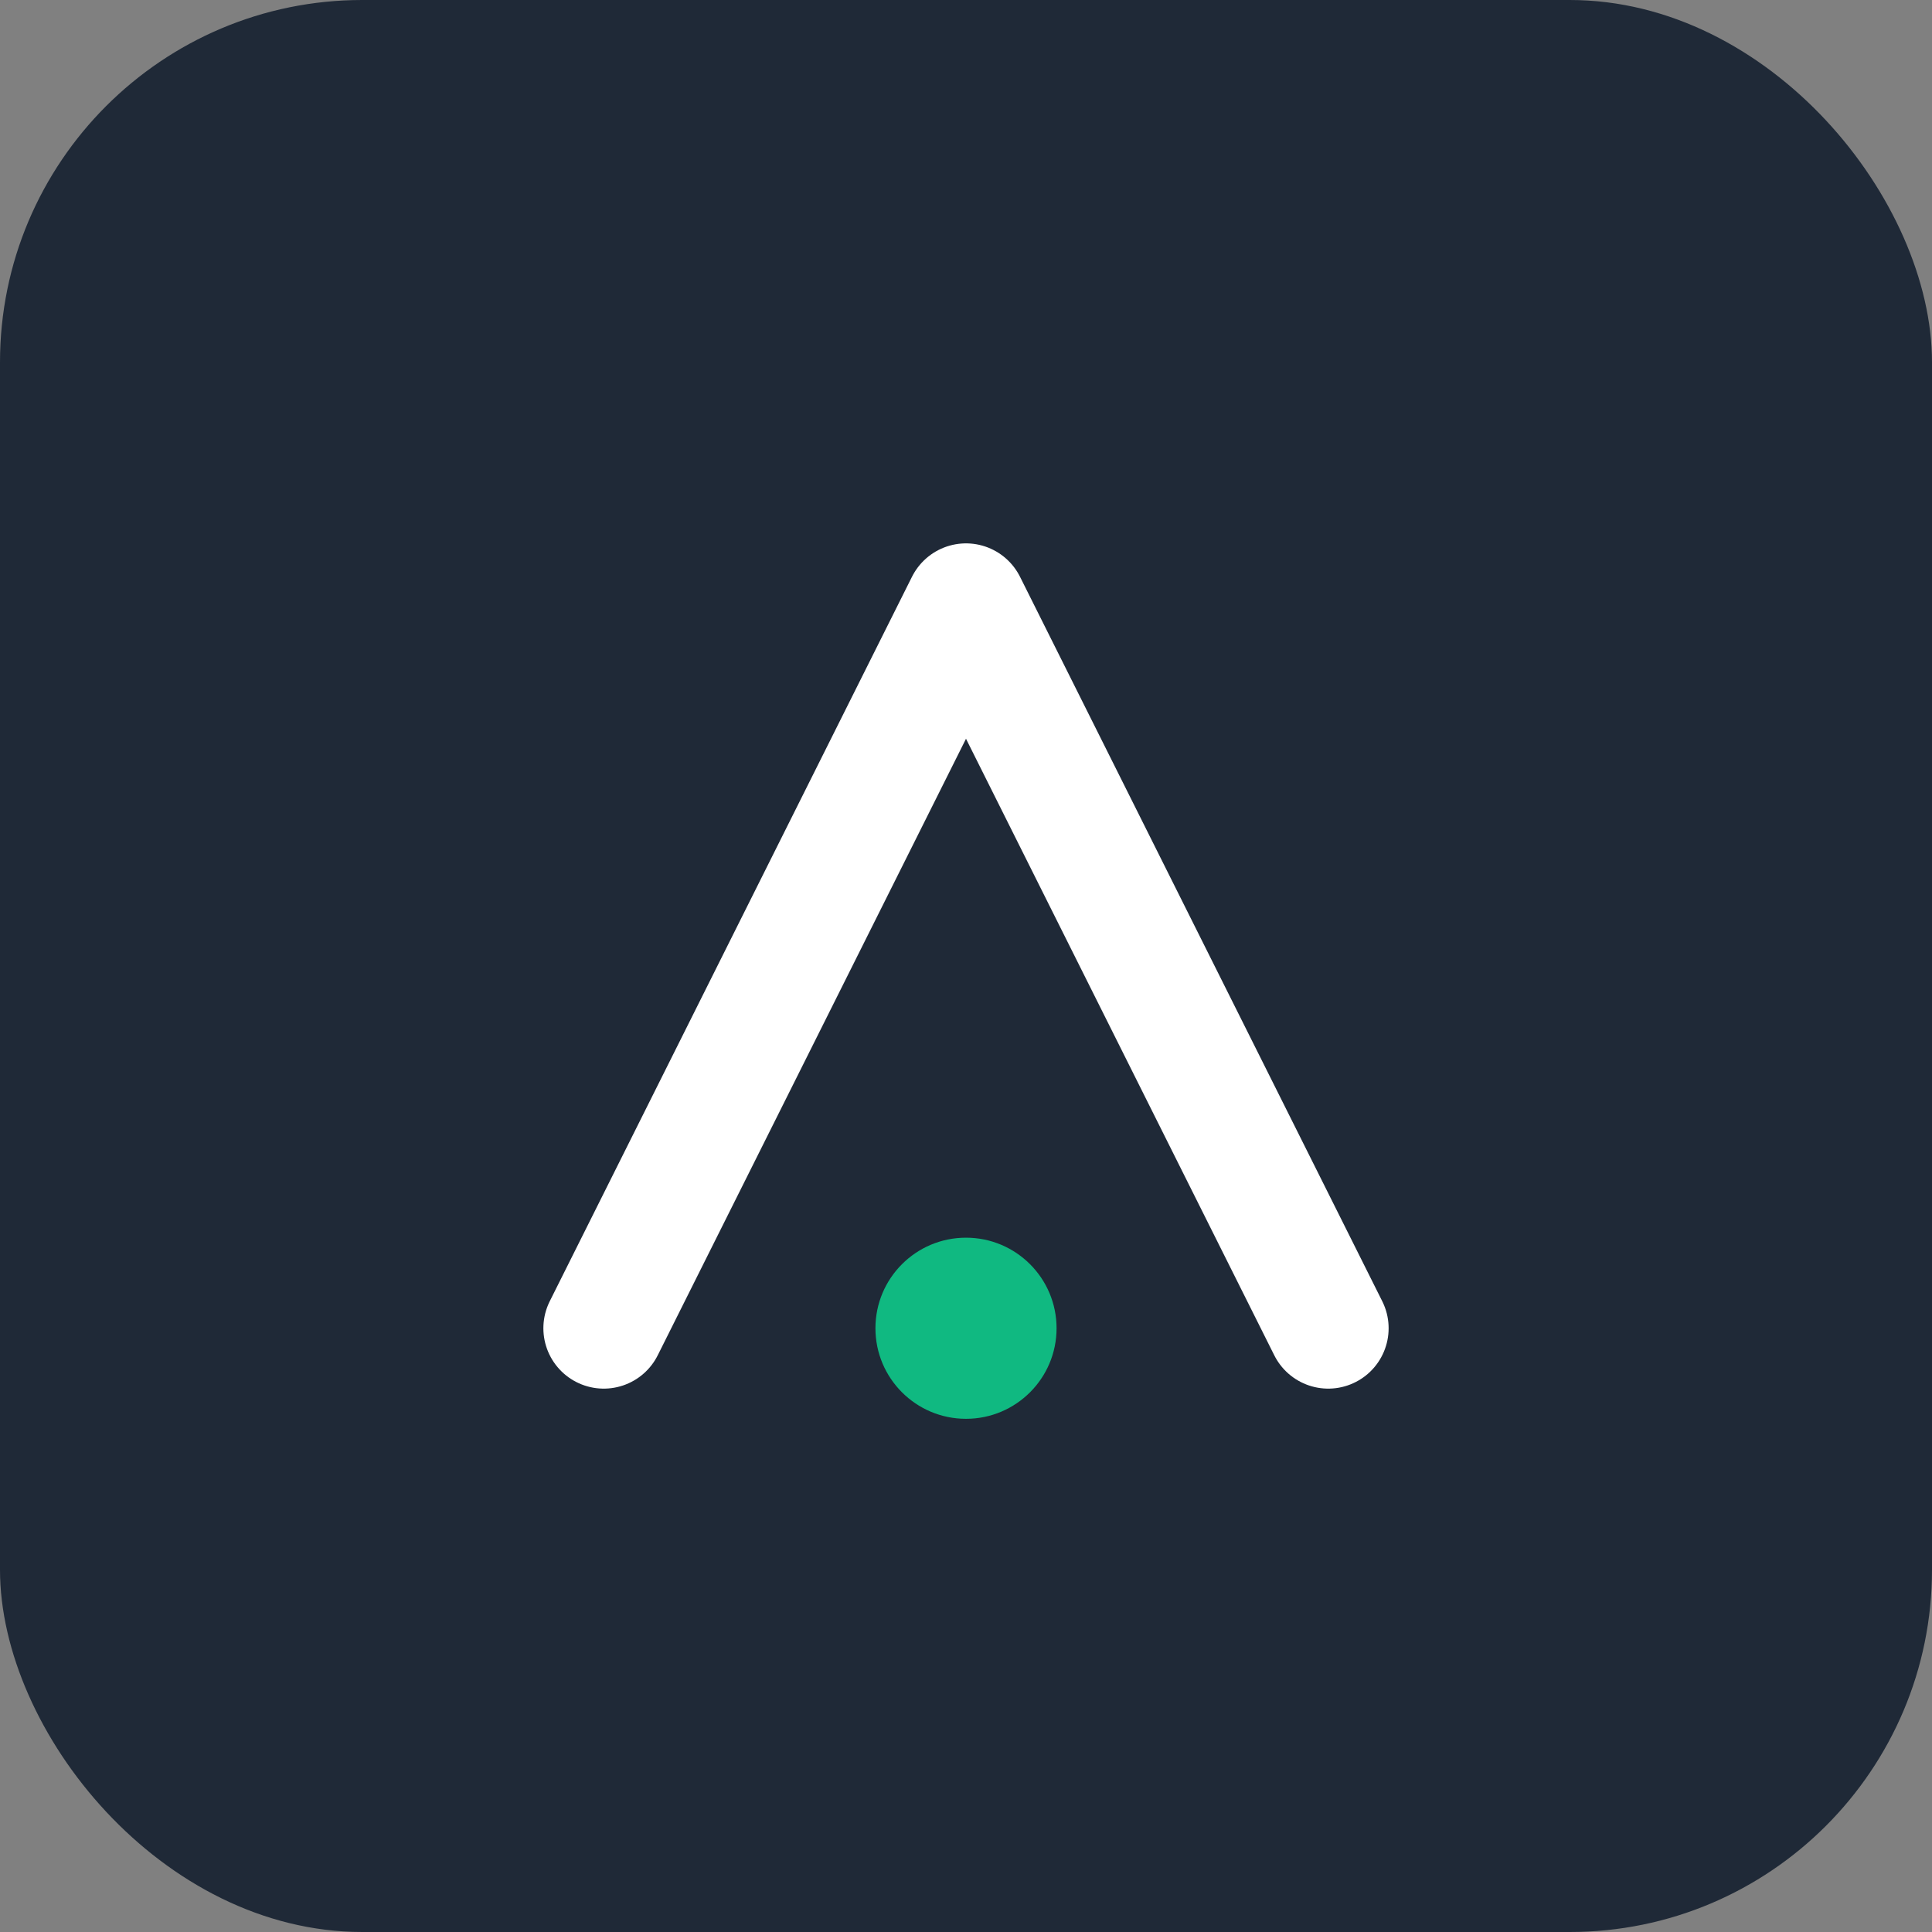 <svg xmlns="http://www.w3.org/2000/svg" viewBox="0 0 64 64">
  <rect x="0" y="0" width="64" height="64" fill="#808080" stroke="none"/>
  <rect width="64" height="64" rx="12" fill="#1f2937"/>
  <path d="M20 44l12-24 12 24" fill="none" stroke="#fff" stroke-width="4" stroke-linecap="round" stroke-linejoin="round"/>
  <circle cx="32" cy="44" r="3" fill="#10b981"/>
</svg>
